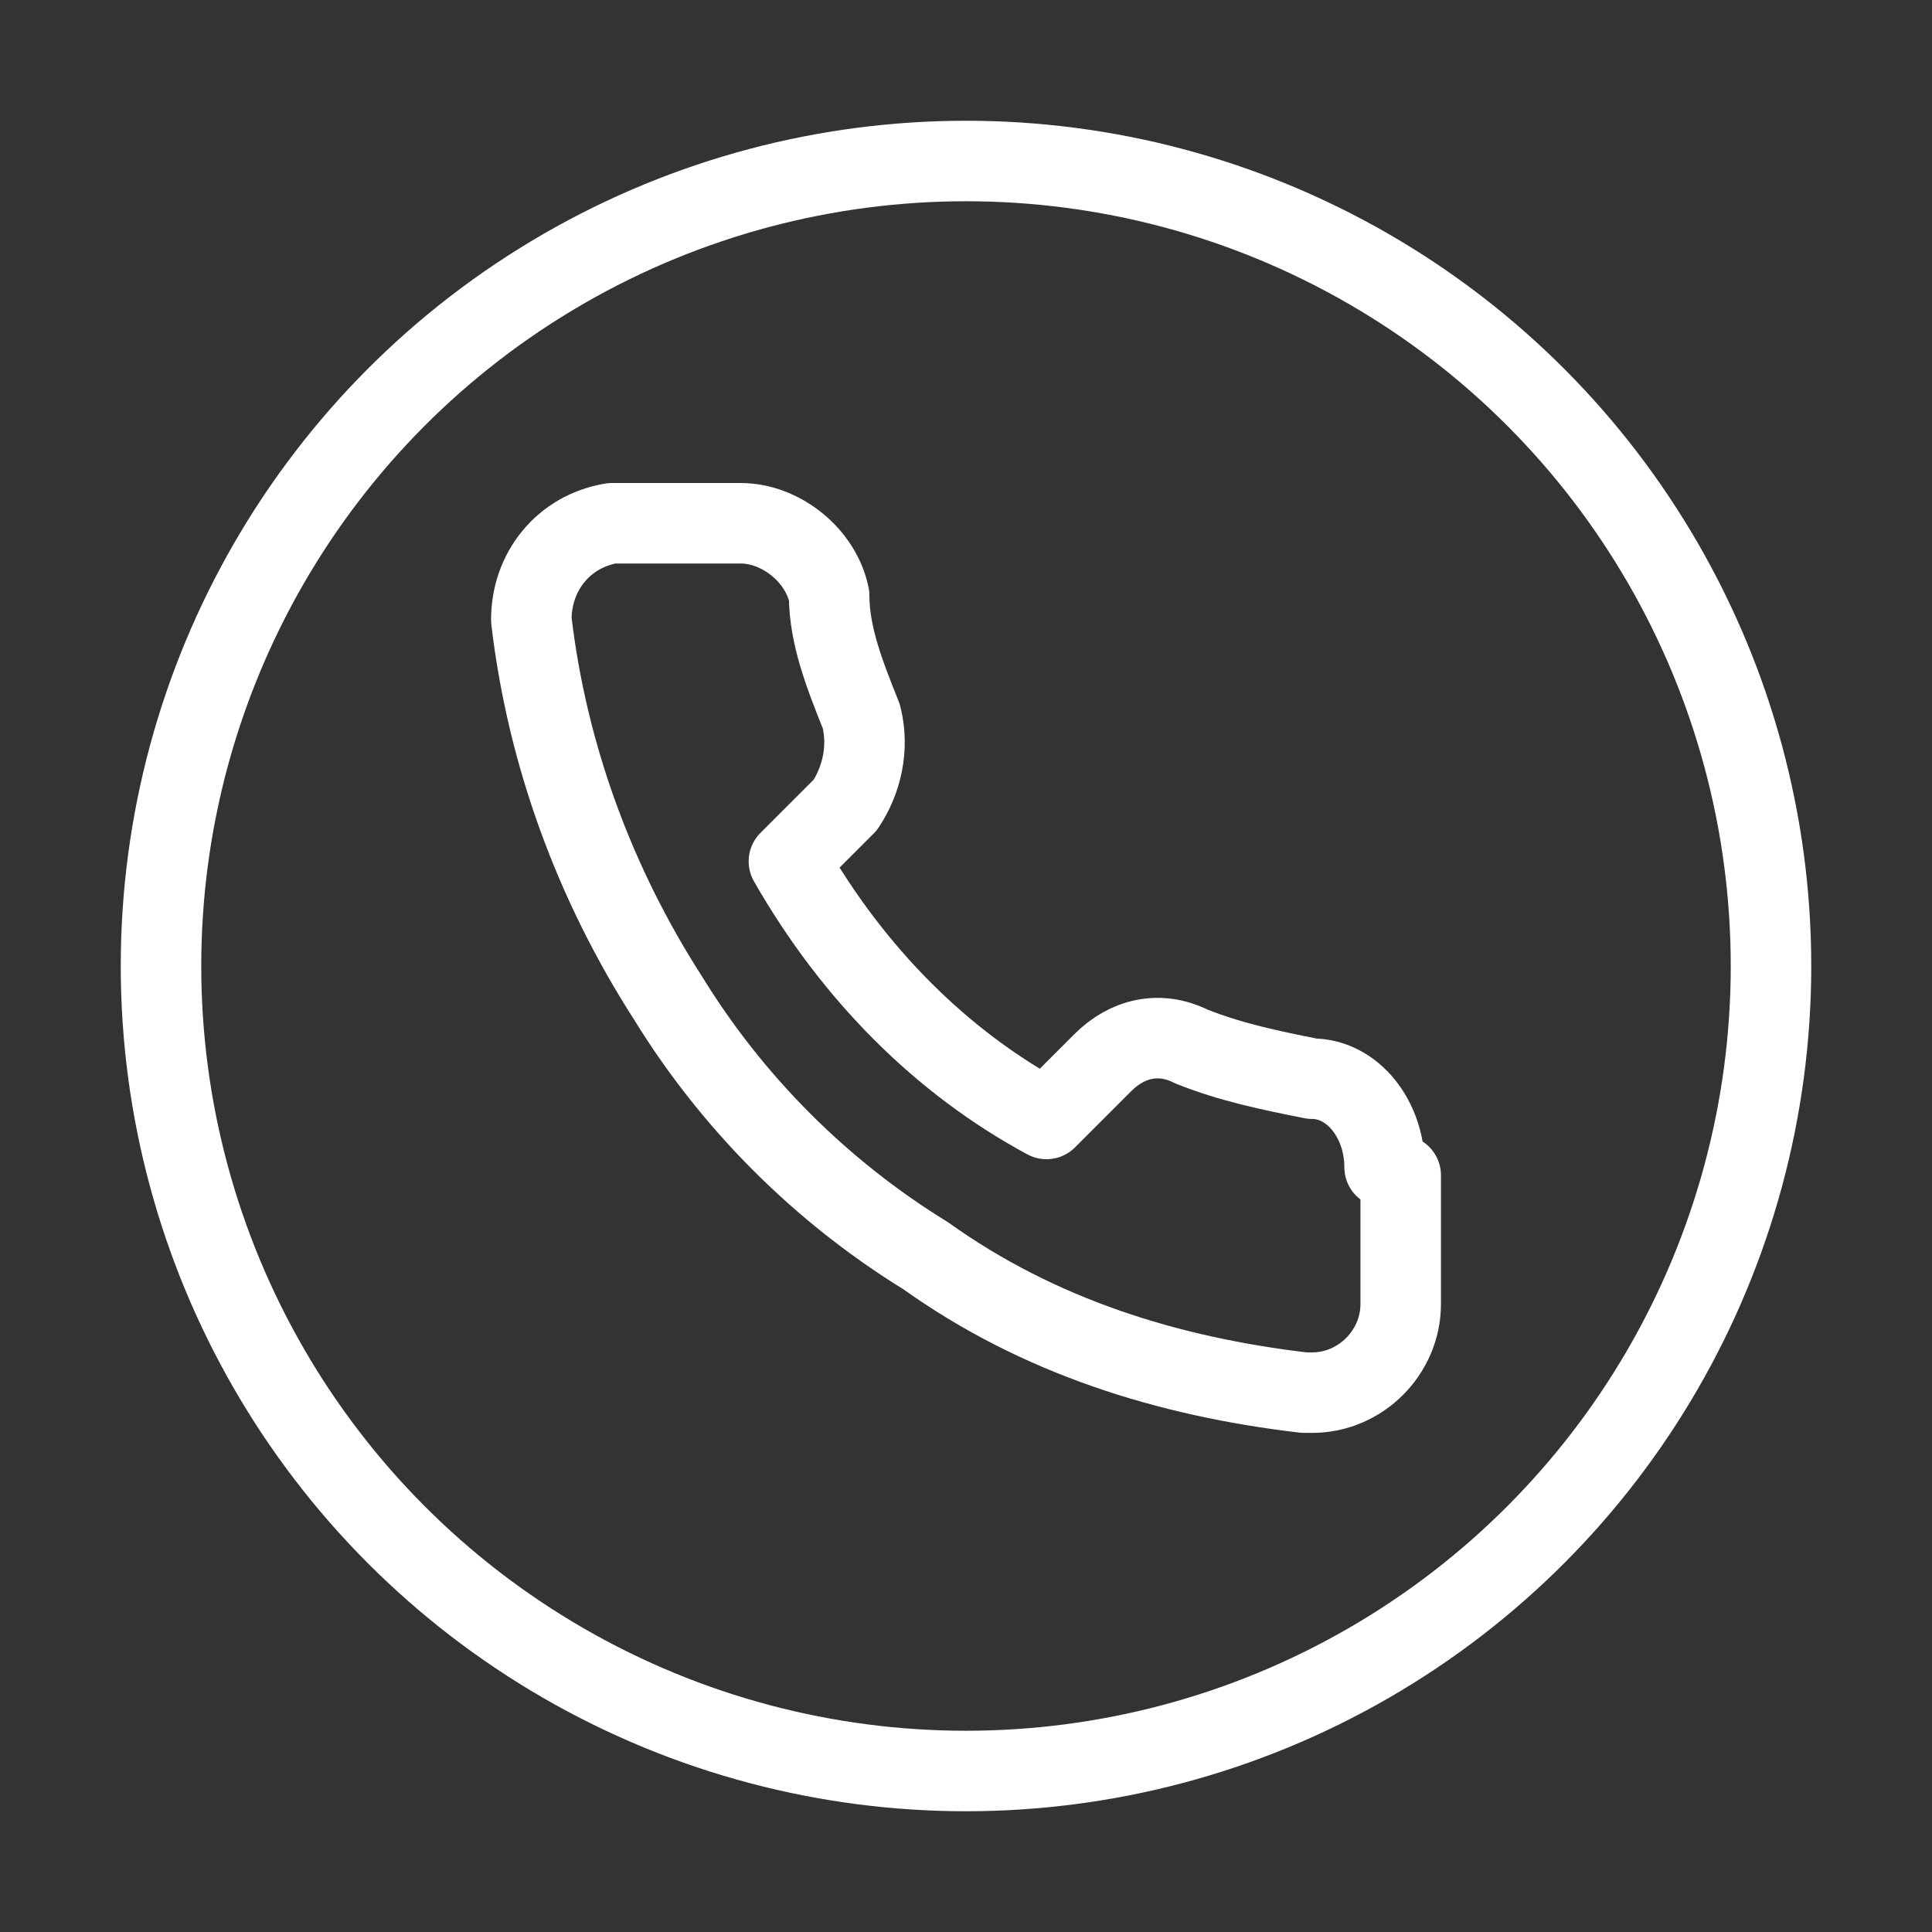 <?xml version="1.0" encoding="UTF-8"?>
<svg xmlns="http://www.w3.org/2000/svg" version="1.1" viewBox="0 0 24 24">
  <rect x="0" y="0" width="24" height="24" fill="#333333" stroke="none"/>
  <defs>
    <style>
      .cls-1 {
        stroke-miterlimit: 10;
      }

      .cls-1, .cls-2 {
        fill: none;
        stroke: #fff;
      }

      .cls-2 {
        stroke-linecap: round;
        stroke-linejoin: round;
      }
    </style>
  </defs>
  <!-- Generator: Adobe Illustrator 28.7.1, SVG Export Plug-In . SVG Version: 1.2.0 Build 142)  -->
  <g>
    <g id="Lager_1">
      <circle class="cls-1" cx="12" cy="12" r="10"/>
      <path class="cls-2" d="M17.4,14.6v1.6c0,.6-.5,1.1-1.1,1.1,0,0,0,0-.1,0-1.7-.2-3.3-.7-4.7-1.7-1.3-.8-2.4-1.9-3.2-3.2-.9-1.4-1.5-3-1.7-4.7,0-.6.4-1.1,1-1.2,0,0,0,0,0,0h1.6c.5,0,1,.4,1.1.9,0,.5.2,1,.4,1.5.1.4,0,.8-.2,1.1l-.7.7c.8,1.4,1.9,2.5,3.2,3.2l.7-.7c.3-.3.7-.4,1.1-.2.5.2,1,.3,1.5.4.5,0,.9.5.9,1.1Z"/>
    </g>
  </g>
</svg>